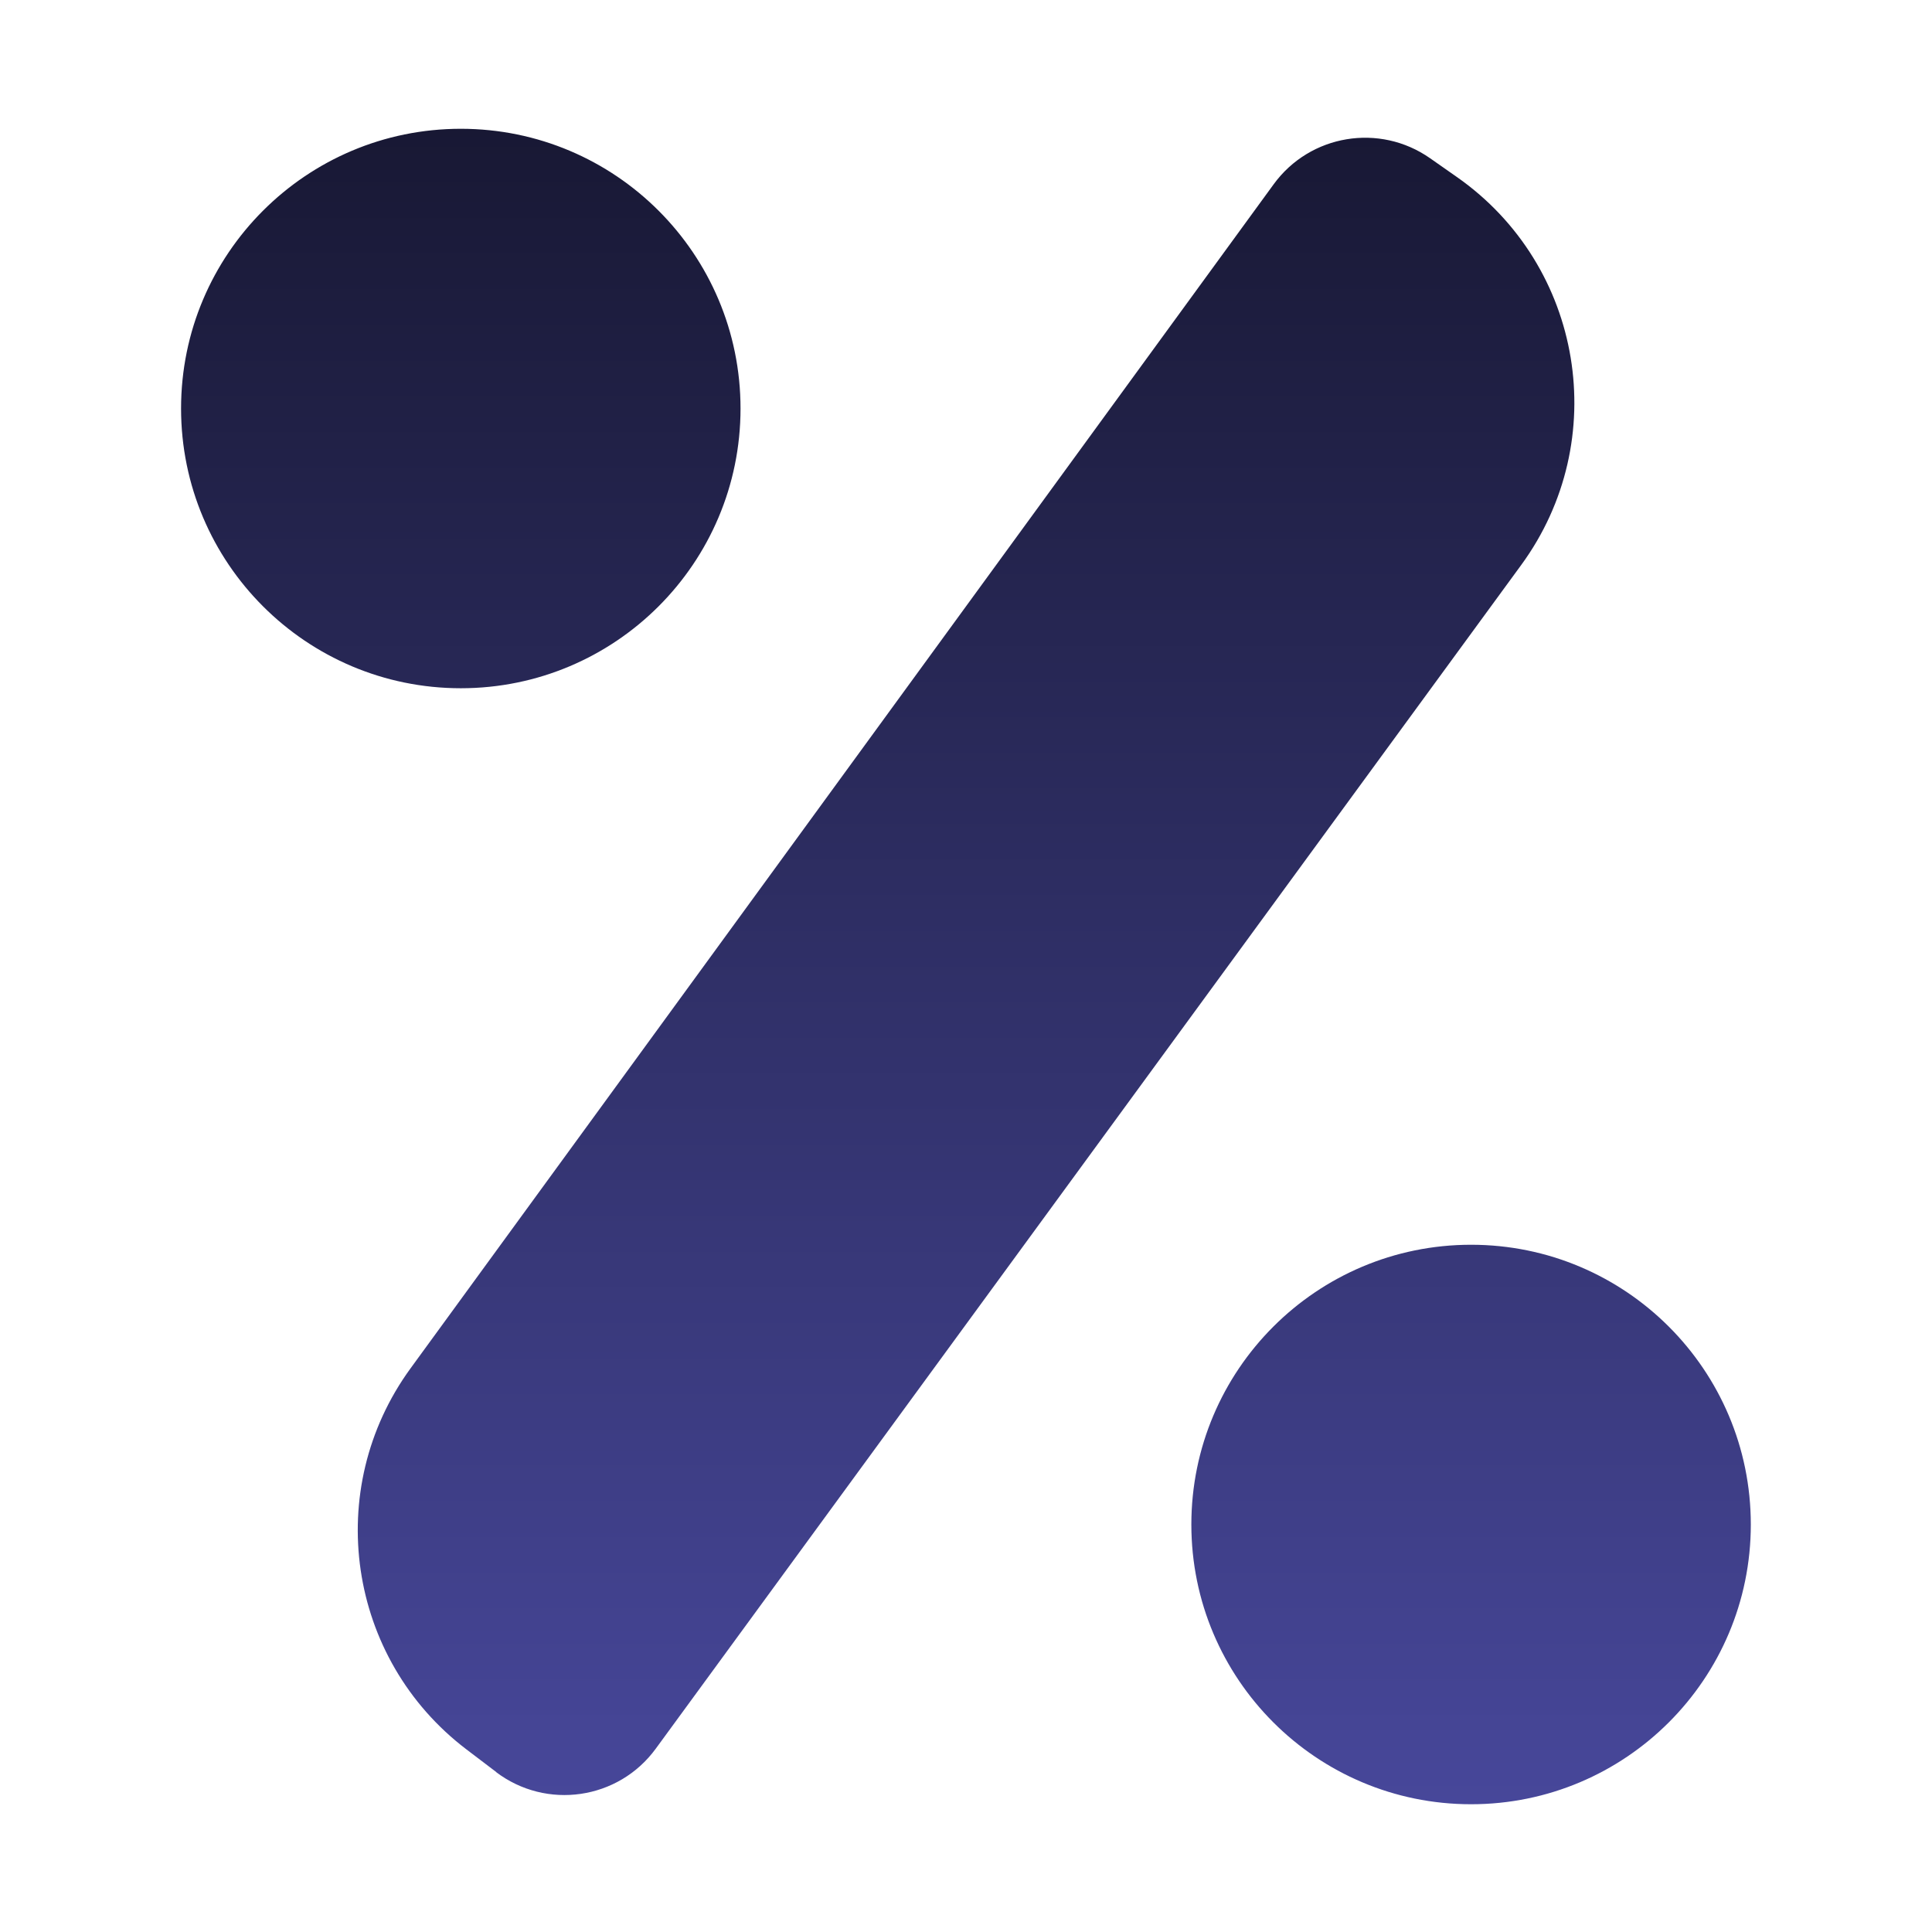 <svg width="64" height="64" viewBox="0 0 64 64" fill="none" xmlns="http://www.w3.org/2000/svg">
<path fill-rule="evenodd" clip-rule="evenodd" d="M24.531 13.532C24.531 8.414 20.383 4.266 15.265 4.266C10.147 4.266 5.998 8.414 5.998 13.532C5.998 18.65 10.147 22.799 15.265 22.799C20.383 22.799 24.531 18.65 24.531 13.532ZM16.437 58.7L15.454 57.953C11.501 54.95 10.676 49.336 13.603 45.324L42.192 6.104C43.396 4.452 45.7 4.069 47.375 5.243L48.273 5.872C52.451 8.806 53.408 14.592 50.393 18.715L21.723 57.927C20.486 59.621 18.101 59.967 16.43 58.7H16.437ZM48.731 41.234C53.849 41.234 57.998 45.383 57.998 50.501C57.998 55.619 53.849 59.768 48.731 59.768C43.614 59.768 39.465 55.619 39.465 50.501C39.465 45.383 43.614 41.234 48.731 41.234Z" fill="url(#paint0_linear_6223_11420)"/>
<defs>
<linearGradient id="paint0_linear_6223_11420" x1="31.998" y1="4.266" x2="31.998" y2="59.768" gradientUnits="userSpaceOnUse">
<stop stop-color="#181834"/>
<stop offset="1" stop-color="#47479A"/>
</linearGradient>
</defs>
</svg>
